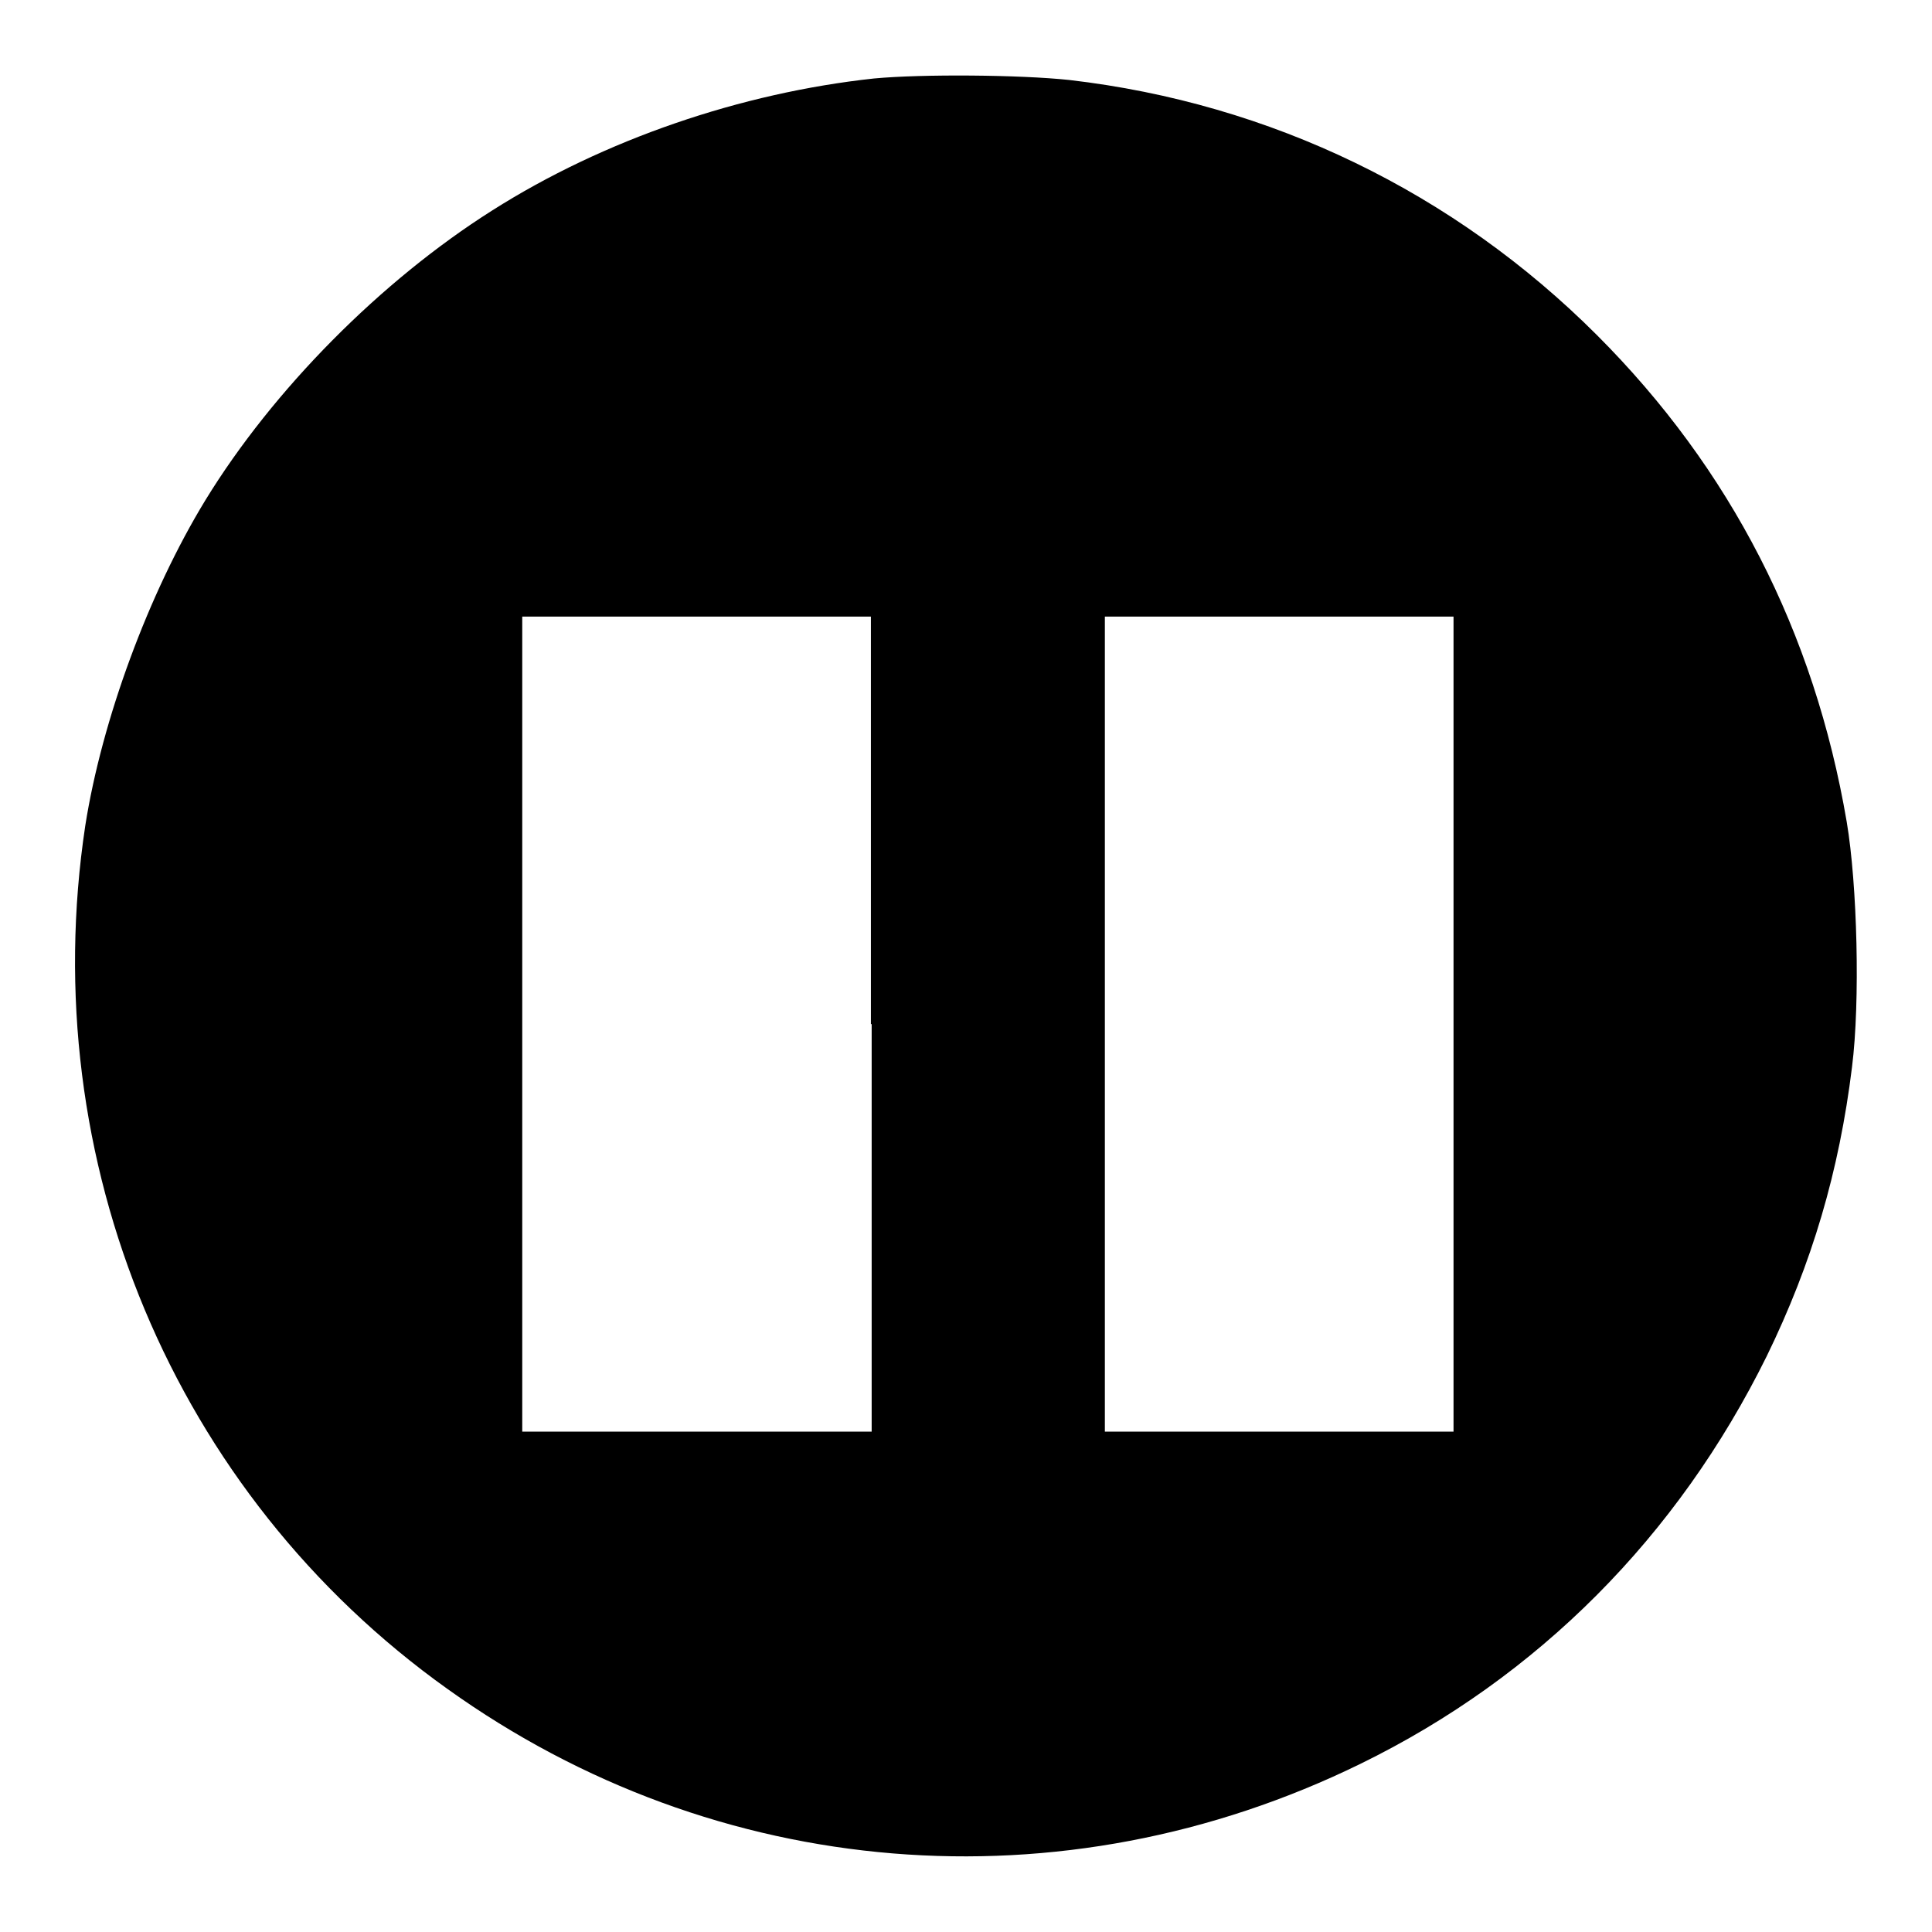 <?xml version="1.0" encoding="utf-8"?>
<!-- Svg Vector Icons : http://www.onlinewebfonts.com/icon -->
<!DOCTYPE svg PUBLIC "-//W3C//DTD SVG 1.1//EN" "http://www.w3.org/Graphics/SVG/1.1/DTD/svg11.dtd">
<svg version="1.1" xmlns="http://www.w3.org/2000/svg" xmlns:xlink="http://www.w3.org/1999/xlink" x="0px" y="0px" viewBox="0 0 256 256" enable-background="new 0 0 256 256" xml:space="preserve">
<g><g><g><path fill="#000000" d="M115.8,10.4C98.2,12.3,80,18.5,65.2,27.9c-14.7,9.3-29,23.7-38,38.4c-7.5,12.3-13.7,29.1-15.9,43.1C4.6,153.8,23,197.9,59.3,223.8c35.6,25.5,81.4,29.3,121,9.9c23.5-11.5,42-30.1,53.8-54c6-12.3,9.6-24.5,11.3-38.3c1.1-8.7,0.7-24.2-0.7-32.5c-4.3-25.2-15.4-46.8-33.1-64.5c-18.9-18.9-43.2-30.7-69.9-33.8C135.1,9.9,122.2,9.8,115.8,10.4z M115.5,135.7v54H92.3H69.2v-54v-54h23.1h23.1V135.7z M192.6,135.7v54h-23.1h-23.1v-54v-54h23.1h23.1V135.7z"/></g></g></g>
</svg>